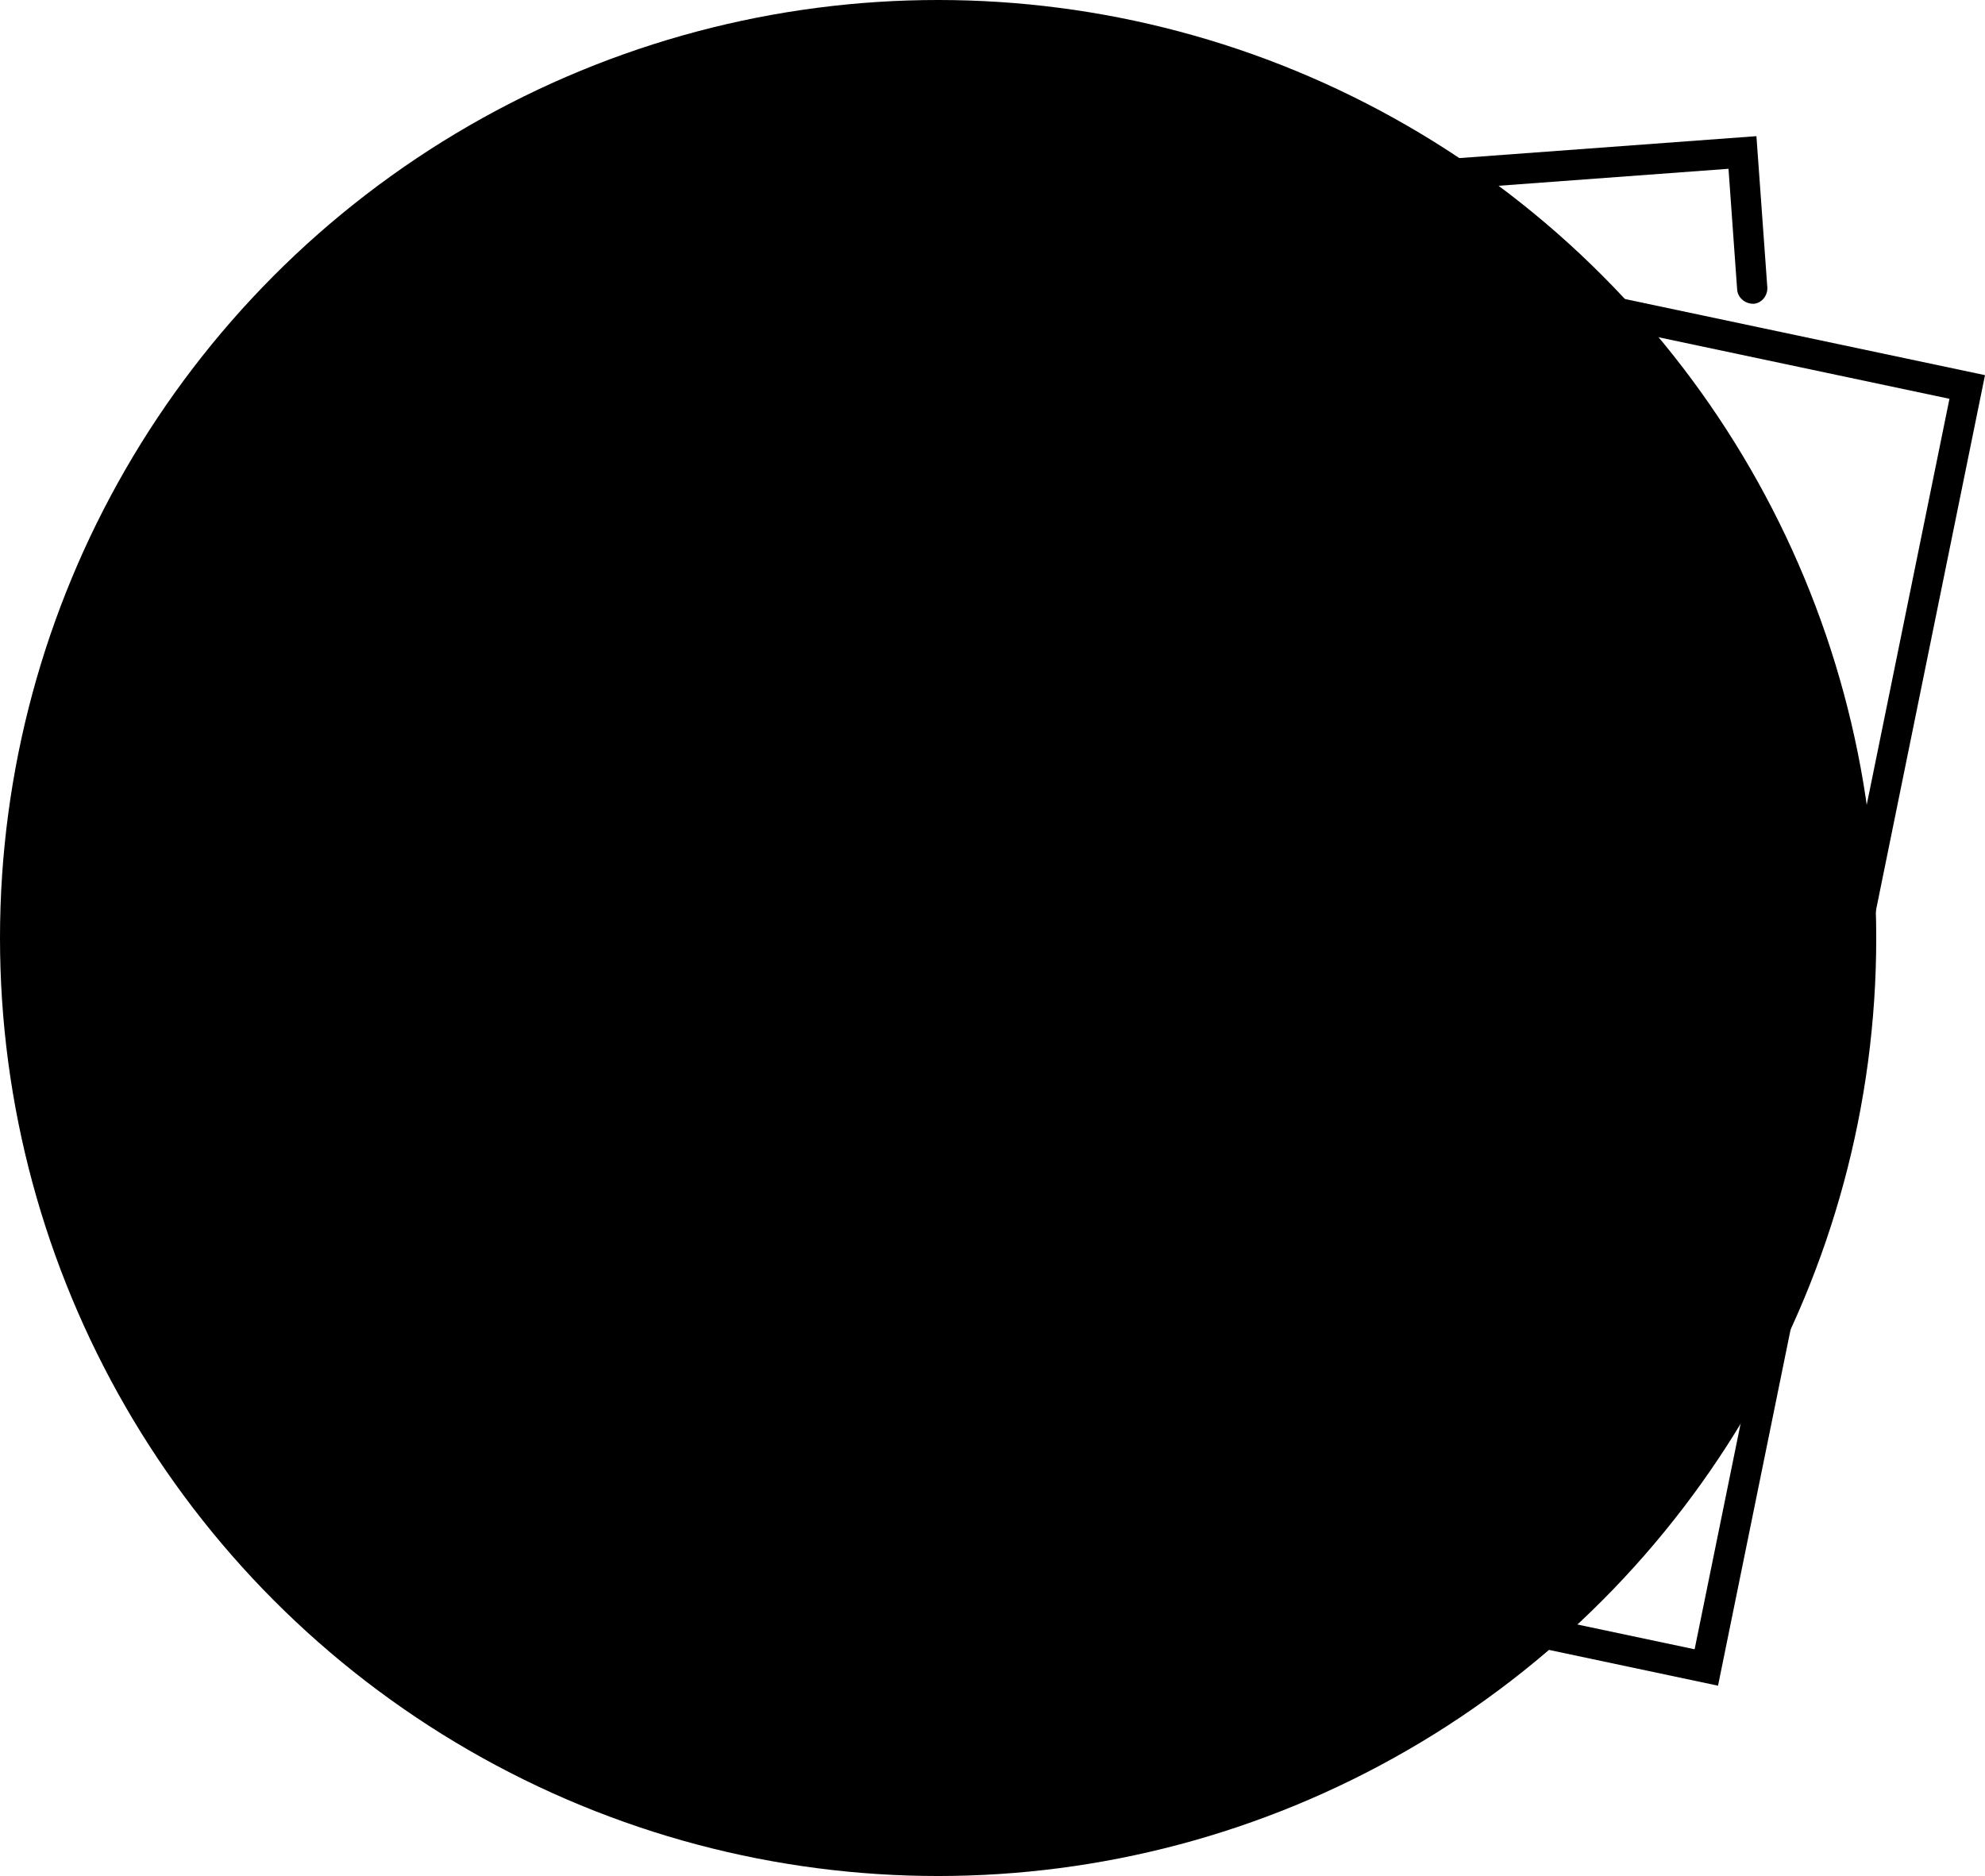 <?xml version="1.0" encoding="UTF-8"?>
<svg xmlns="http://www.w3.org/2000/svg" width="73" height="69" viewBox="0 0 73 69" fill="none">
  <circle cx="34.5" cy="34.5" r="34.5" fill="#FCF1EE" style="fill:#FCF1EE;fill:color(display-p3 0.988 0.945 0.933);fill-opacity:1;"></circle>
  <g clip-path="url(#clip0_2223_773)">
    <path d="M30.956 8.618L63.567 6.208L63.885 10.65C63.907 10.943 64.164 11.173 64.481 11.173H64.496C64.783 11.15 65.01 10.881 64.995 10.573L64.594 5.008L29.77 7.579L31.613 33.442C31.636 33.735 31.878 33.966 32.165 33.966C32.361 33.95 32.505 33.873 32.603 33.742L32.731 33.573L32.701 33.134L30.956 8.618Z" fill="#3A1A5C" style="fill:#3A1A5C;fill:color(display-p3 0.228 0.102 0.361);fill-opacity:1;"></path>
    <path d="M30.314 53.895L37.202 20.049L49.135 22.573L51.612 10.419L71.693 14.668L62.321 60.661L30.314 53.895ZM50.449 10.558L48.274 21.242L37.859 19.04L50.449 10.558ZM73 13.798L50.721 9.087L50.577 9.141C50.532 9.157 50.494 9.18 50.464 9.195L36.356 18.678L36.341 18.771C36.288 18.909 36.273 18.979 36.273 19.048L33.531 32.526L29 54.764L63.182 62L73 13.798Z" fill="#3A1A5C" style="fill:#3A1A5C;fill:color(display-p3 0.228 0.102 0.361);fill-opacity:1;"></path>
    <path d="M64.103 31.726L39.959 26.615C39.815 26.584 39.664 26.615 39.543 26.692C39.415 26.776 39.332 26.899 39.302 27.053C39.271 27.207 39.302 27.354 39.377 27.477C39.46 27.608 39.581 27.684 39.724 27.723L63.869 32.834C64.141 32.888 64.466 32.696 64.526 32.395C64.587 32.095 64.398 31.795 64.096 31.726" fill="#3A1A5C" style="fill:#3A1A5C;fill:color(display-p3 0.228 0.102 0.361);fill-opacity:1;"></path>
    <path d="M60.252 50.639L36.107 45.527C36.069 45.52 36.023 45.512 35.986 45.512C35.88 45.512 35.782 45.543 35.684 45.604C35.563 45.689 35.48 45.812 35.45 45.958C35.419 46.105 35.45 46.259 35.525 46.382C35.608 46.505 35.729 46.59 35.873 46.628L60.017 51.739C60.35 51.809 60.614 51.601 60.674 51.3C60.705 51.154 60.674 51 60.599 50.877C60.516 50.746 60.395 50.662 60.252 50.631" fill="#3A1A5C" style="fill:#3A1A5C;fill:color(display-p3 0.228 0.102 0.361);fill-opacity:1;"></path>
    <path d="M61.543 44.334L37.391 39.223C37.391 39.223 37.315 39.208 37.277 39.208C37.021 39.208 36.786 39.392 36.734 39.662C36.703 39.808 36.734 39.954 36.817 40.085C36.9 40.216 37.021 40.293 37.164 40.331L61.316 45.443C61.641 45.512 61.913 45.304 61.974 45.004C62.004 44.858 61.974 44.704 61.891 44.581C61.807 44.45 61.687 44.365 61.543 44.334Z" fill="#3A1A5C" style="fill:#3A1A5C;fill:color(display-p3 0.228 0.102 0.361);fill-opacity:1;"></path>
    <path d="M62.827 38.03L38.674 32.919C38.637 32.911 38.591 32.903 38.553 32.903C38.448 32.903 38.35 32.934 38.259 32.996C38.138 33.081 38.047 33.204 38.017 33.358C37.987 33.511 38.017 33.658 38.1 33.781C38.184 33.904 38.304 33.996 38.455 34.027L62.6 39.138C62.94 39.2 63.197 39 63.257 38.7C63.288 38.553 63.257 38.4 63.174 38.276C63.091 38.153 62.97 38.061 62.827 38.03Z" fill="#3A1A5C" style="fill:#3A1A5C;fill:color(display-p3 0.228 0.102 0.361);fill-opacity:1;"></path>
  </g>
  <defs>
    <clipPath id="clip0_2223_773">
      <rect width="44" height="57" fill="white" style="fill:white;fill-opacity:1;" transform="translate(29 5)"></rect>
    </clipPath>
  </defs>
</svg>
